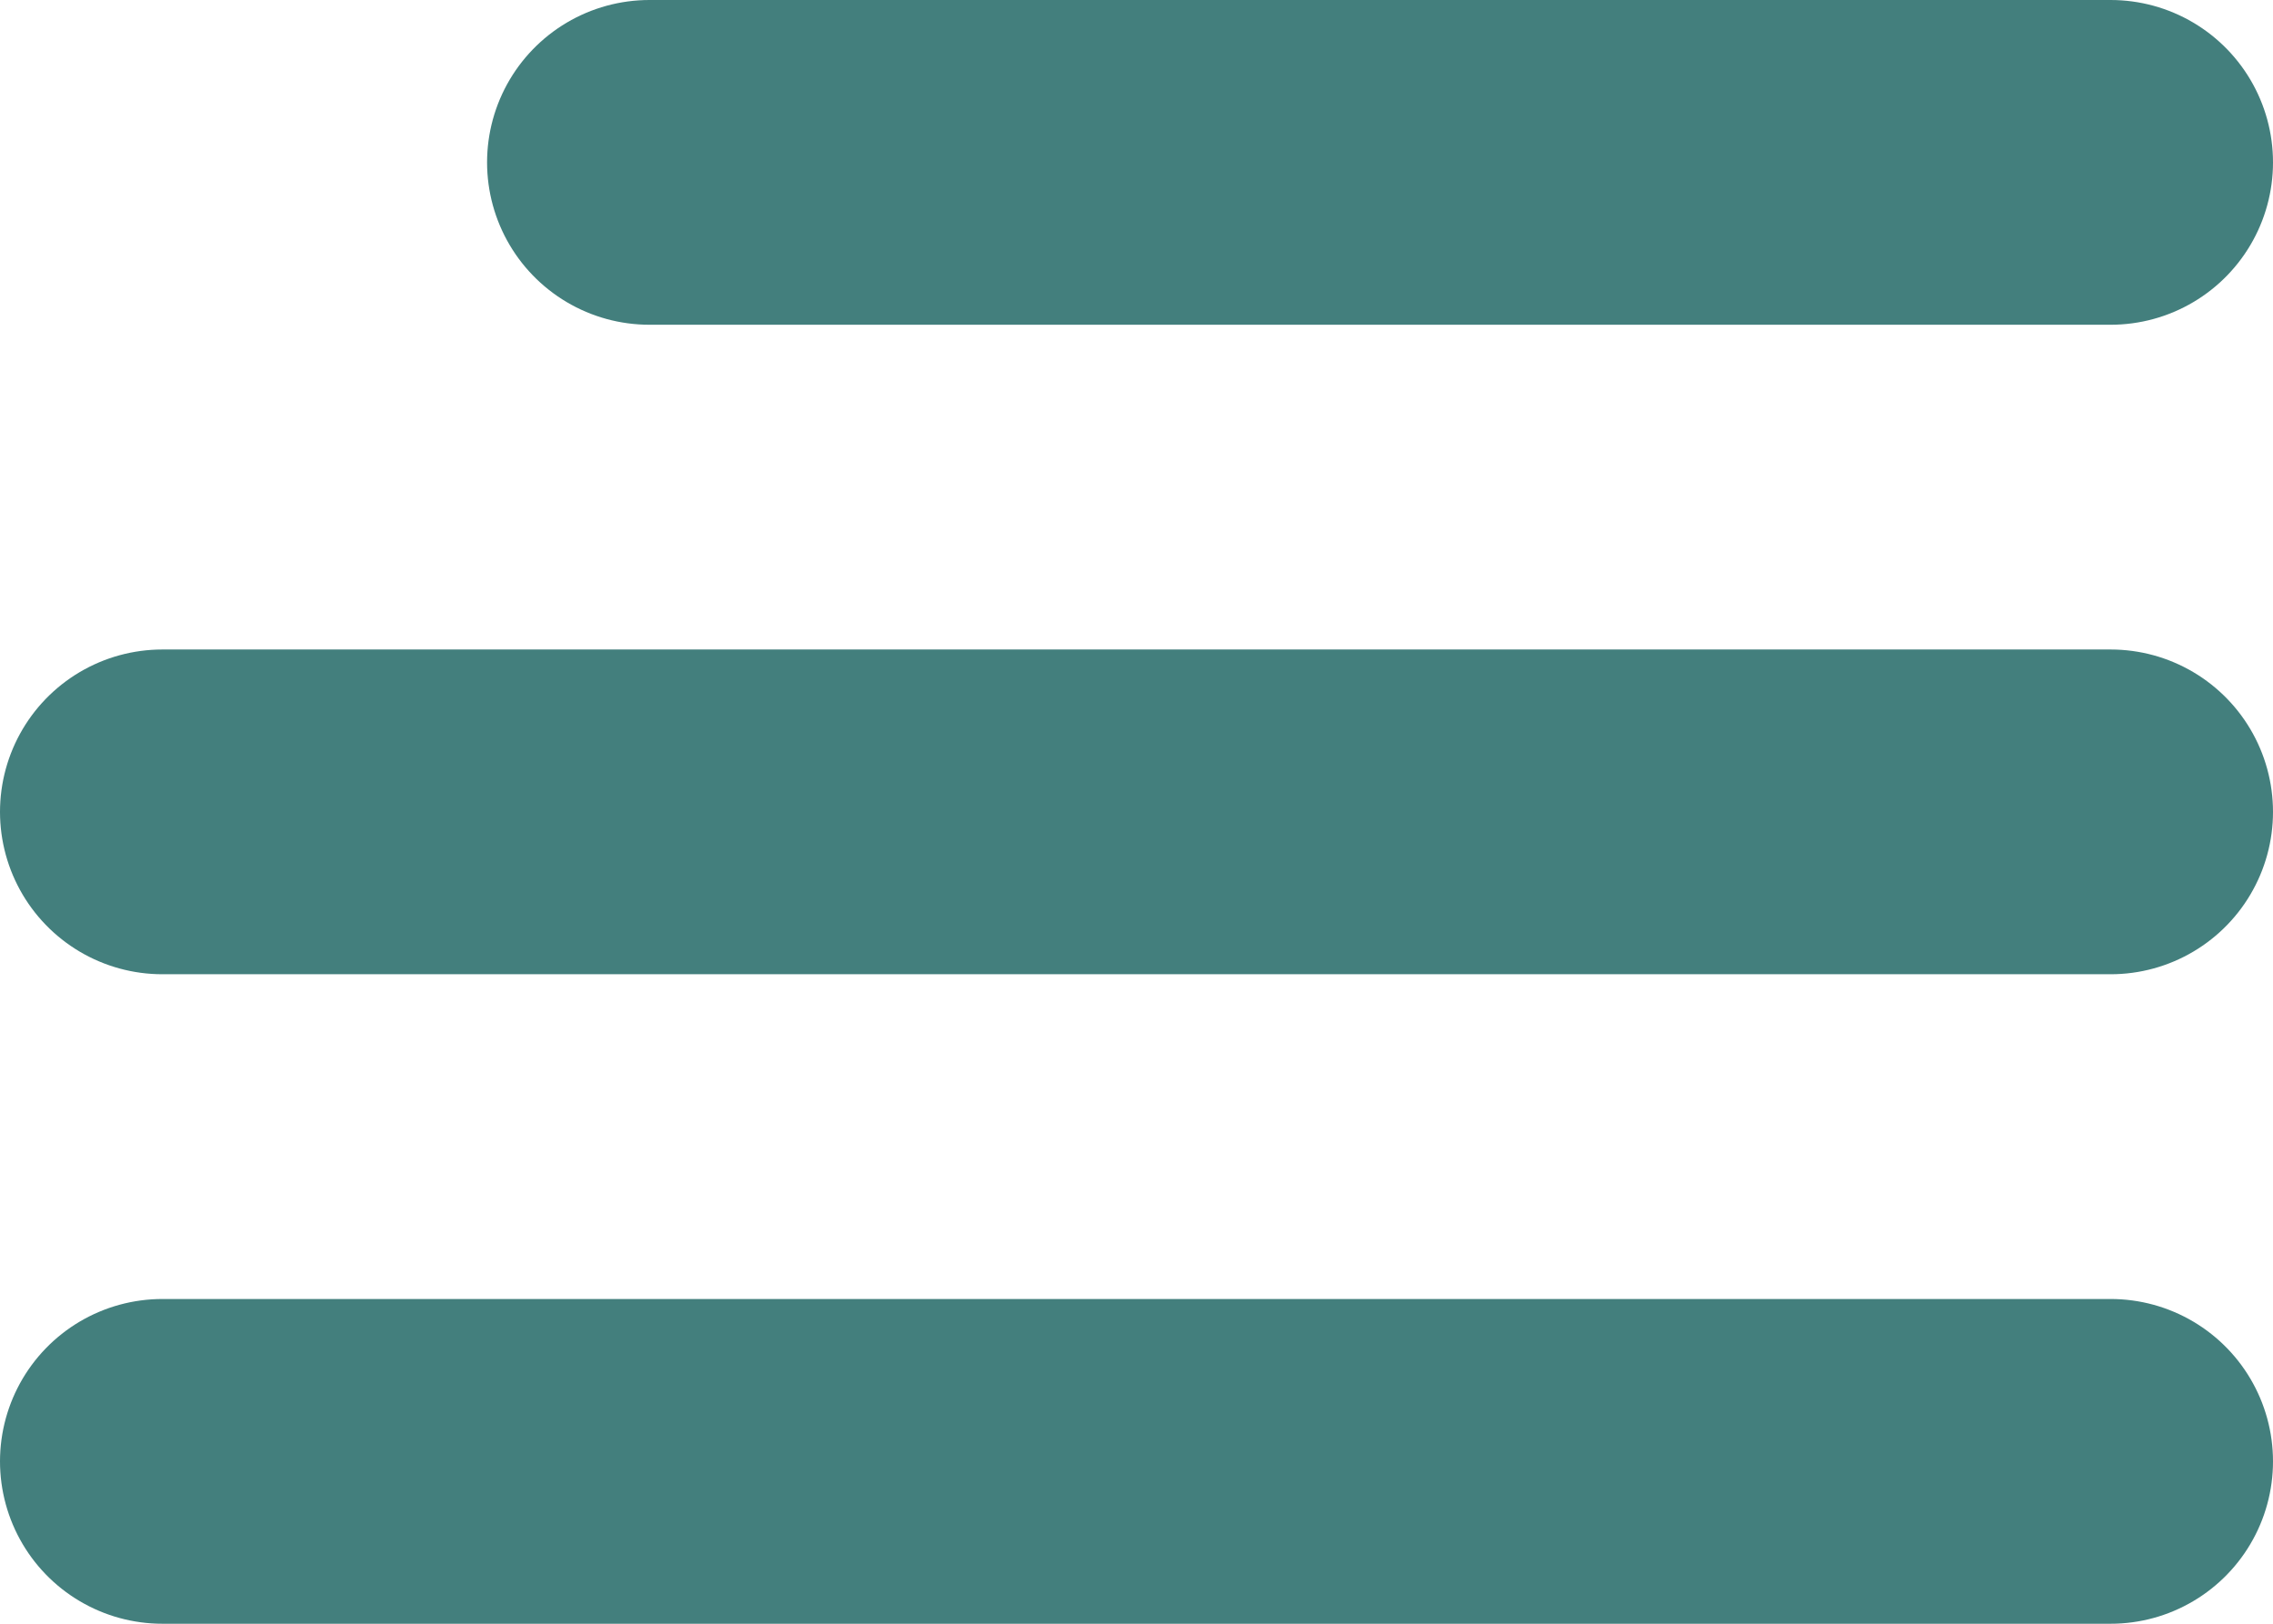 <svg xmlns="http://www.w3.org/2000/svg" width="21" height="15" viewBox="0 0 21 15">
  <path id="icon-menu" d="M1.5,8h18M6,2H19.5M1.5,14h18" transform="translate(0 -0.5)" fill="none" stroke="#437f7d" stroke-linecap="round" stroke-width="3"/>
</svg>
